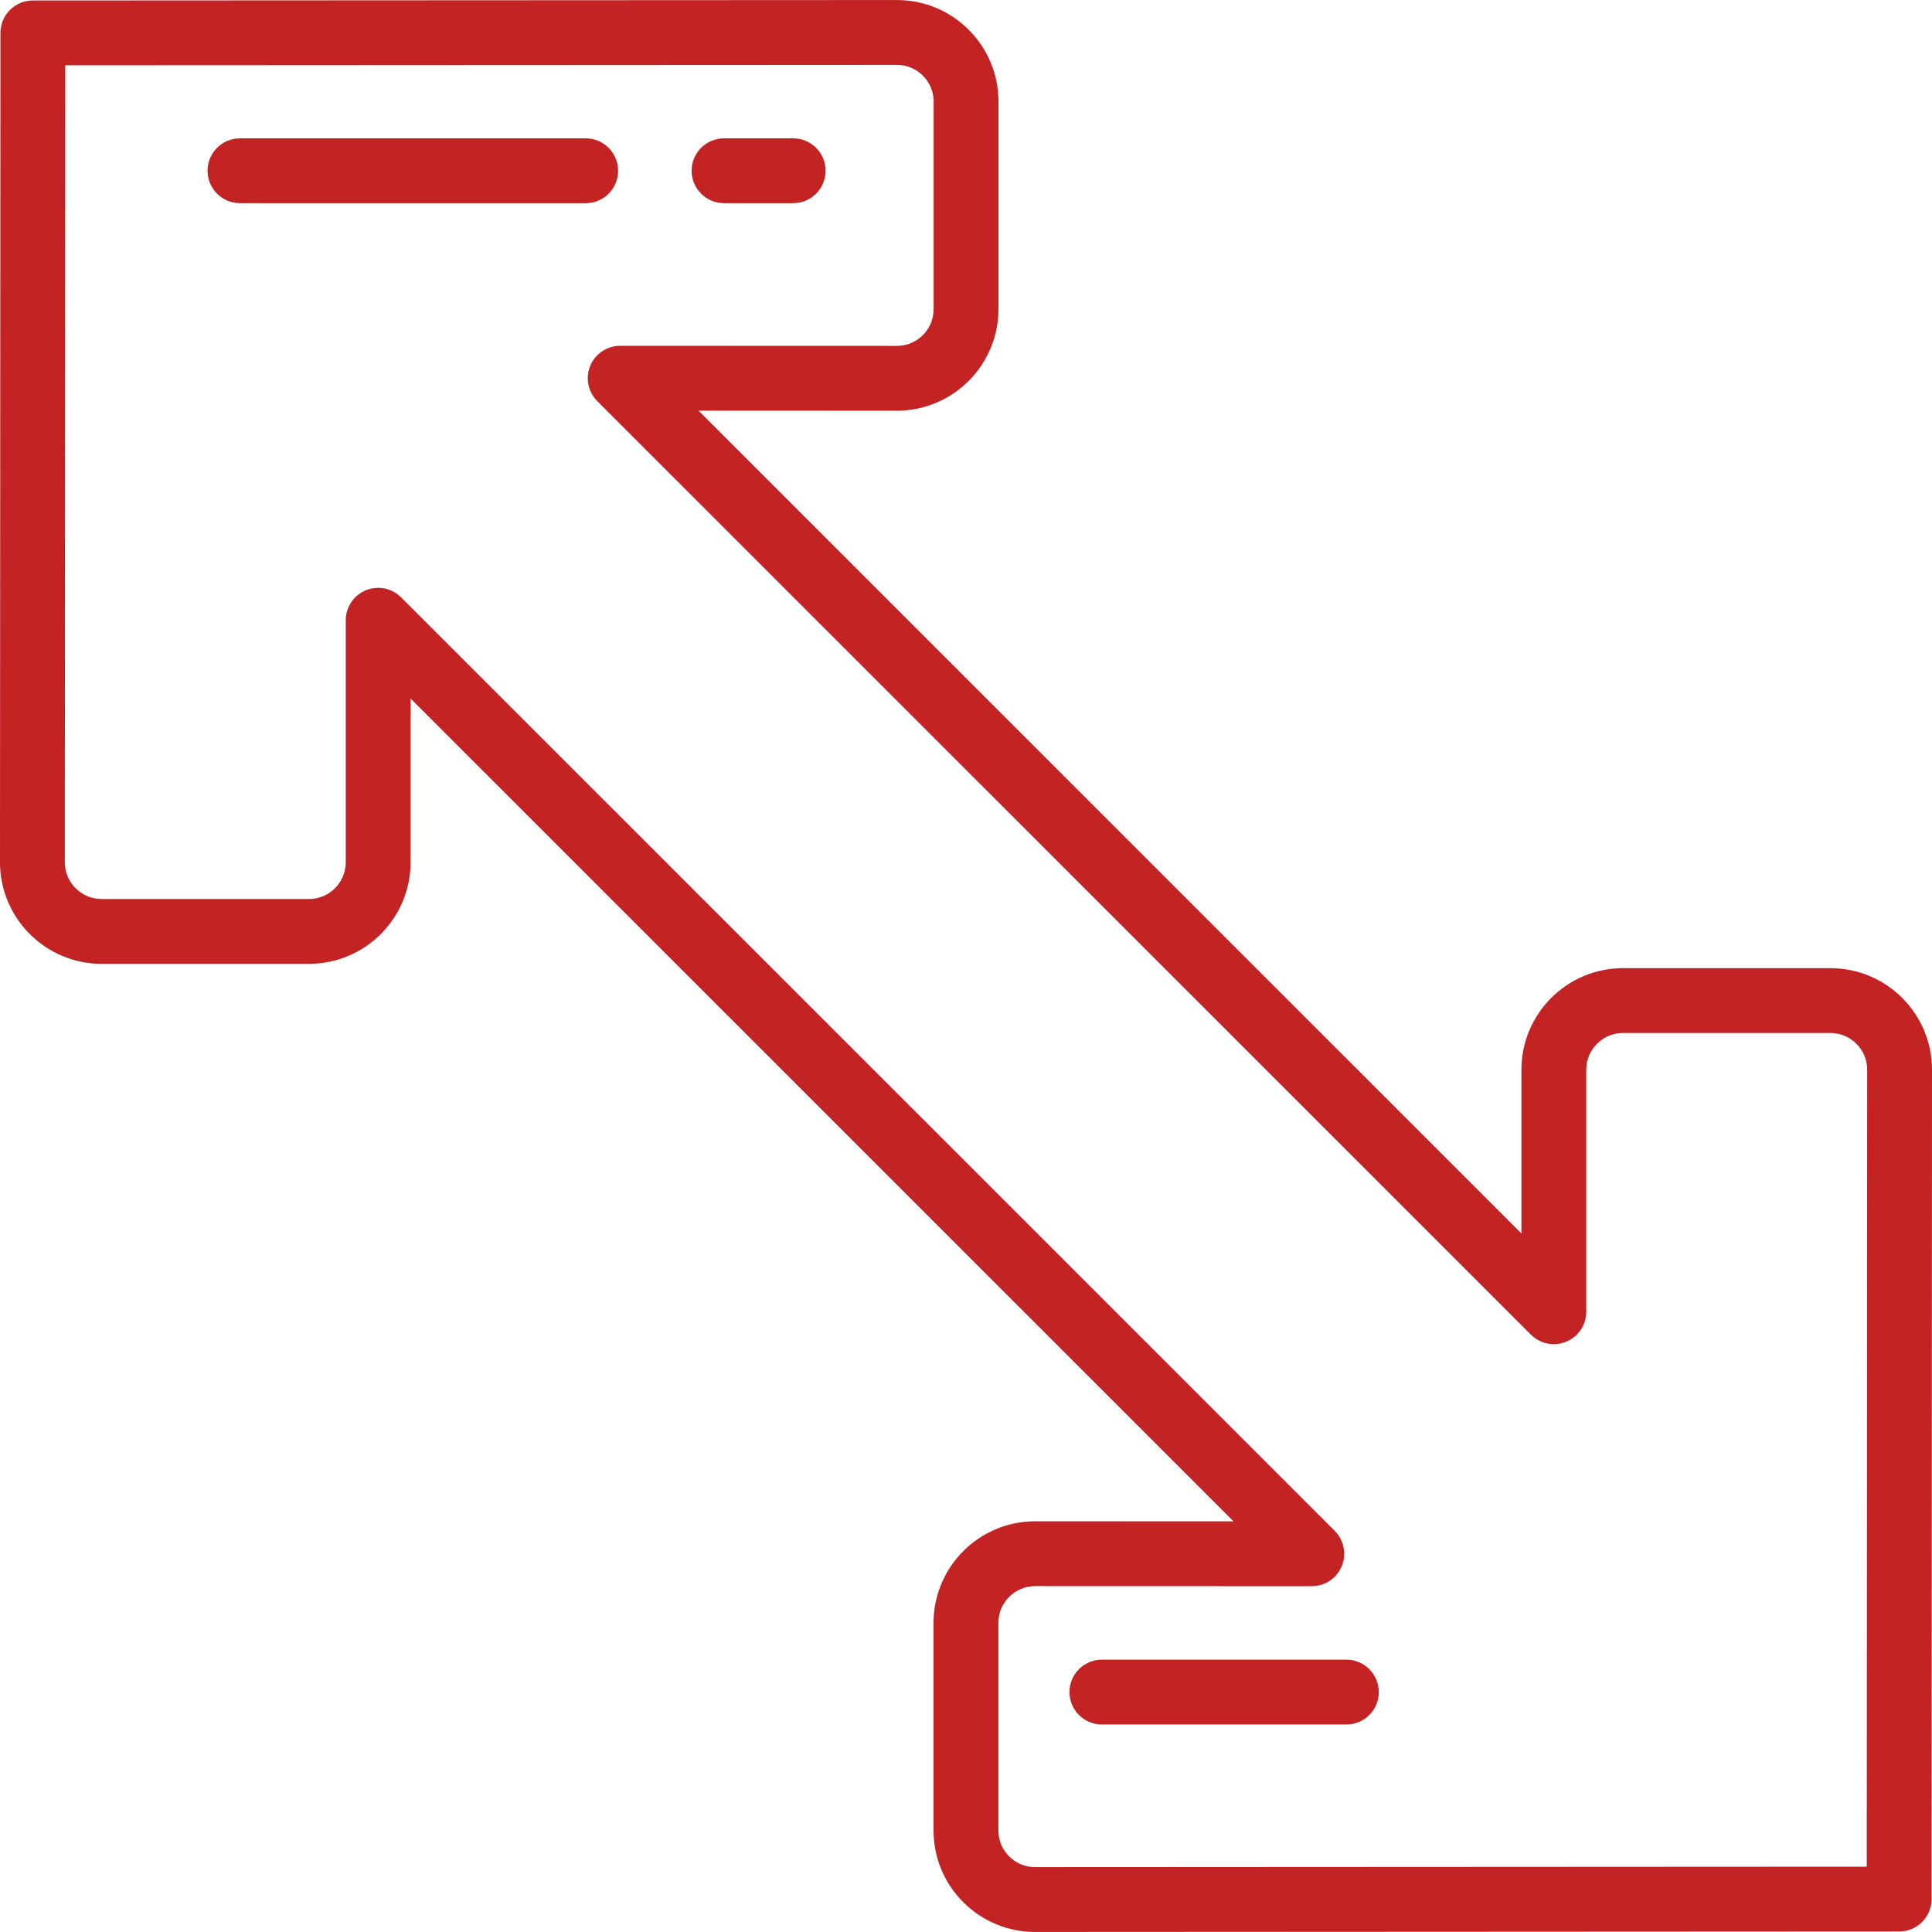 <svg xmlns="http://www.w3.org/2000/svg" xmlns:xlink="http://www.w3.org/1999/xlink" fill="#c32323" height="800px" width="800px" id="Capa_1" viewBox="0 0 447.021 447.021" xml:space="preserve"><g id="SVGRepo_bgCarrier" stroke-width="0"></g><g id="SVGRepo_tracerCarrier" stroke-linecap="round" stroke-linejoin="round"></g><g id="SVGRepo_iconCarrier"> <g> <path d="M423.521,224.01h-48c-12.958,0-23.5,10.542-23.5,23.5v37.895L161.613,95.016l45.963,0.014 c12.927-0.031,23.444-10.573,23.444-23.5V23.51c0-6.283-2.448-12.188-6.894-16.627c-4.438-4.433-10.334-6.873-16.601-6.873 c-0.01,0-0.021,0-0.031,0L7.599,0.113C3.459,0.115,0.105,3.47,0.103,7.609L0,199.51c0,12.958,10.542,23.5,23.5,23.5h48 c12.958,0,23.5-10.542,23.5-23.5v-37.895l190.408,190.389l-45.964-0.014c-12.927,0.031-23.444,10.573-23.444,23.5v48.019 c0,6.283,2.448,12.188,6.894,16.628c4.438,4.433,10.333,6.872,16.599,6.872c0.01,0,0.021,0,0.032,0l199.897-0.103 c4.139-0.002,7.494-3.357,7.496-7.496l0.103-191.901C447.021,234.552,436.479,224.01,423.521,224.01z M431.922,431.912 l-192.411,0.099c-0.004,0-0.008,0-0.012,0c-2.268,0-4.401-0.882-6.006-2.485c-1.608-1.606-2.494-3.742-2.494-6.015v-48.019 c0-4.676,3.804-8.489,8.459-8.5l64.059,0.019c0.001,0,0.001,0,0.002,0c3.033,0,5.768-1.827,6.929-4.629 c1.162-2.803,0.52-6.029-1.625-8.175l-216.021-216c-2.146-2.145-5.371-2.785-8.173-1.625c-2.803,1.161-4.63,3.896-4.63,6.929v56 c0,4.687-3.813,8.5-8.5,8.5h-48c-4.687,0-8.5-3.813-8.5-8.496l0.099-184.405L207.51,15.01c0.003,0,0.007,0,0.011,0 c2.269,0,4.402,0.883,6.007,2.486c1.608,1.606,2.493,3.742,2.493,6.014v48.02c0,4.676-3.804,8.489-8.459,8.5l-64.059-0.02 c-0.001,0-0.001,0-0.002,0c-3.033,0-5.768,1.827-6.929,4.629c-1.162,2.803-0.52,6.029,1.625,8.175l216.021,216 c2.146,2.145,5.373,2.786,8.173,1.625c2.803-1.161,4.63-3.896,4.63-6.929v-56c0-4.687,3.813-8.5,8.5-8.5h48 c4.687,0,8.5,3.813,8.5,8.496L431.922,431.912z"></path> <path d="M311.521,384.01h-56.569c-4.142,0-7.5,3.358-7.5,7.5s3.358,7.5,7.5,7.5h56.569c4.142,0,7.5-3.358,7.5-7.5 S315.663,384.01,311.521,384.01z"></path> <path d="M143.021,39.51c0-4.142-3.358-7.5-7.5-7.5h-80c-4.142,0-7.5,3.358-7.5,7.5s3.358,7.5,7.5,7.5h80 C139.663,47.01,143.021,43.653,143.021,39.51z"></path> <path d="M167.521,47.01h16c4.142,0,7.5-3.358,7.5-7.5s-3.358-7.5-7.5-7.5h-16c-4.142,0-7.5,3.358-7.5,7.5 S163.379,47.01,167.521,47.01z"></path> </g> </g></svg>